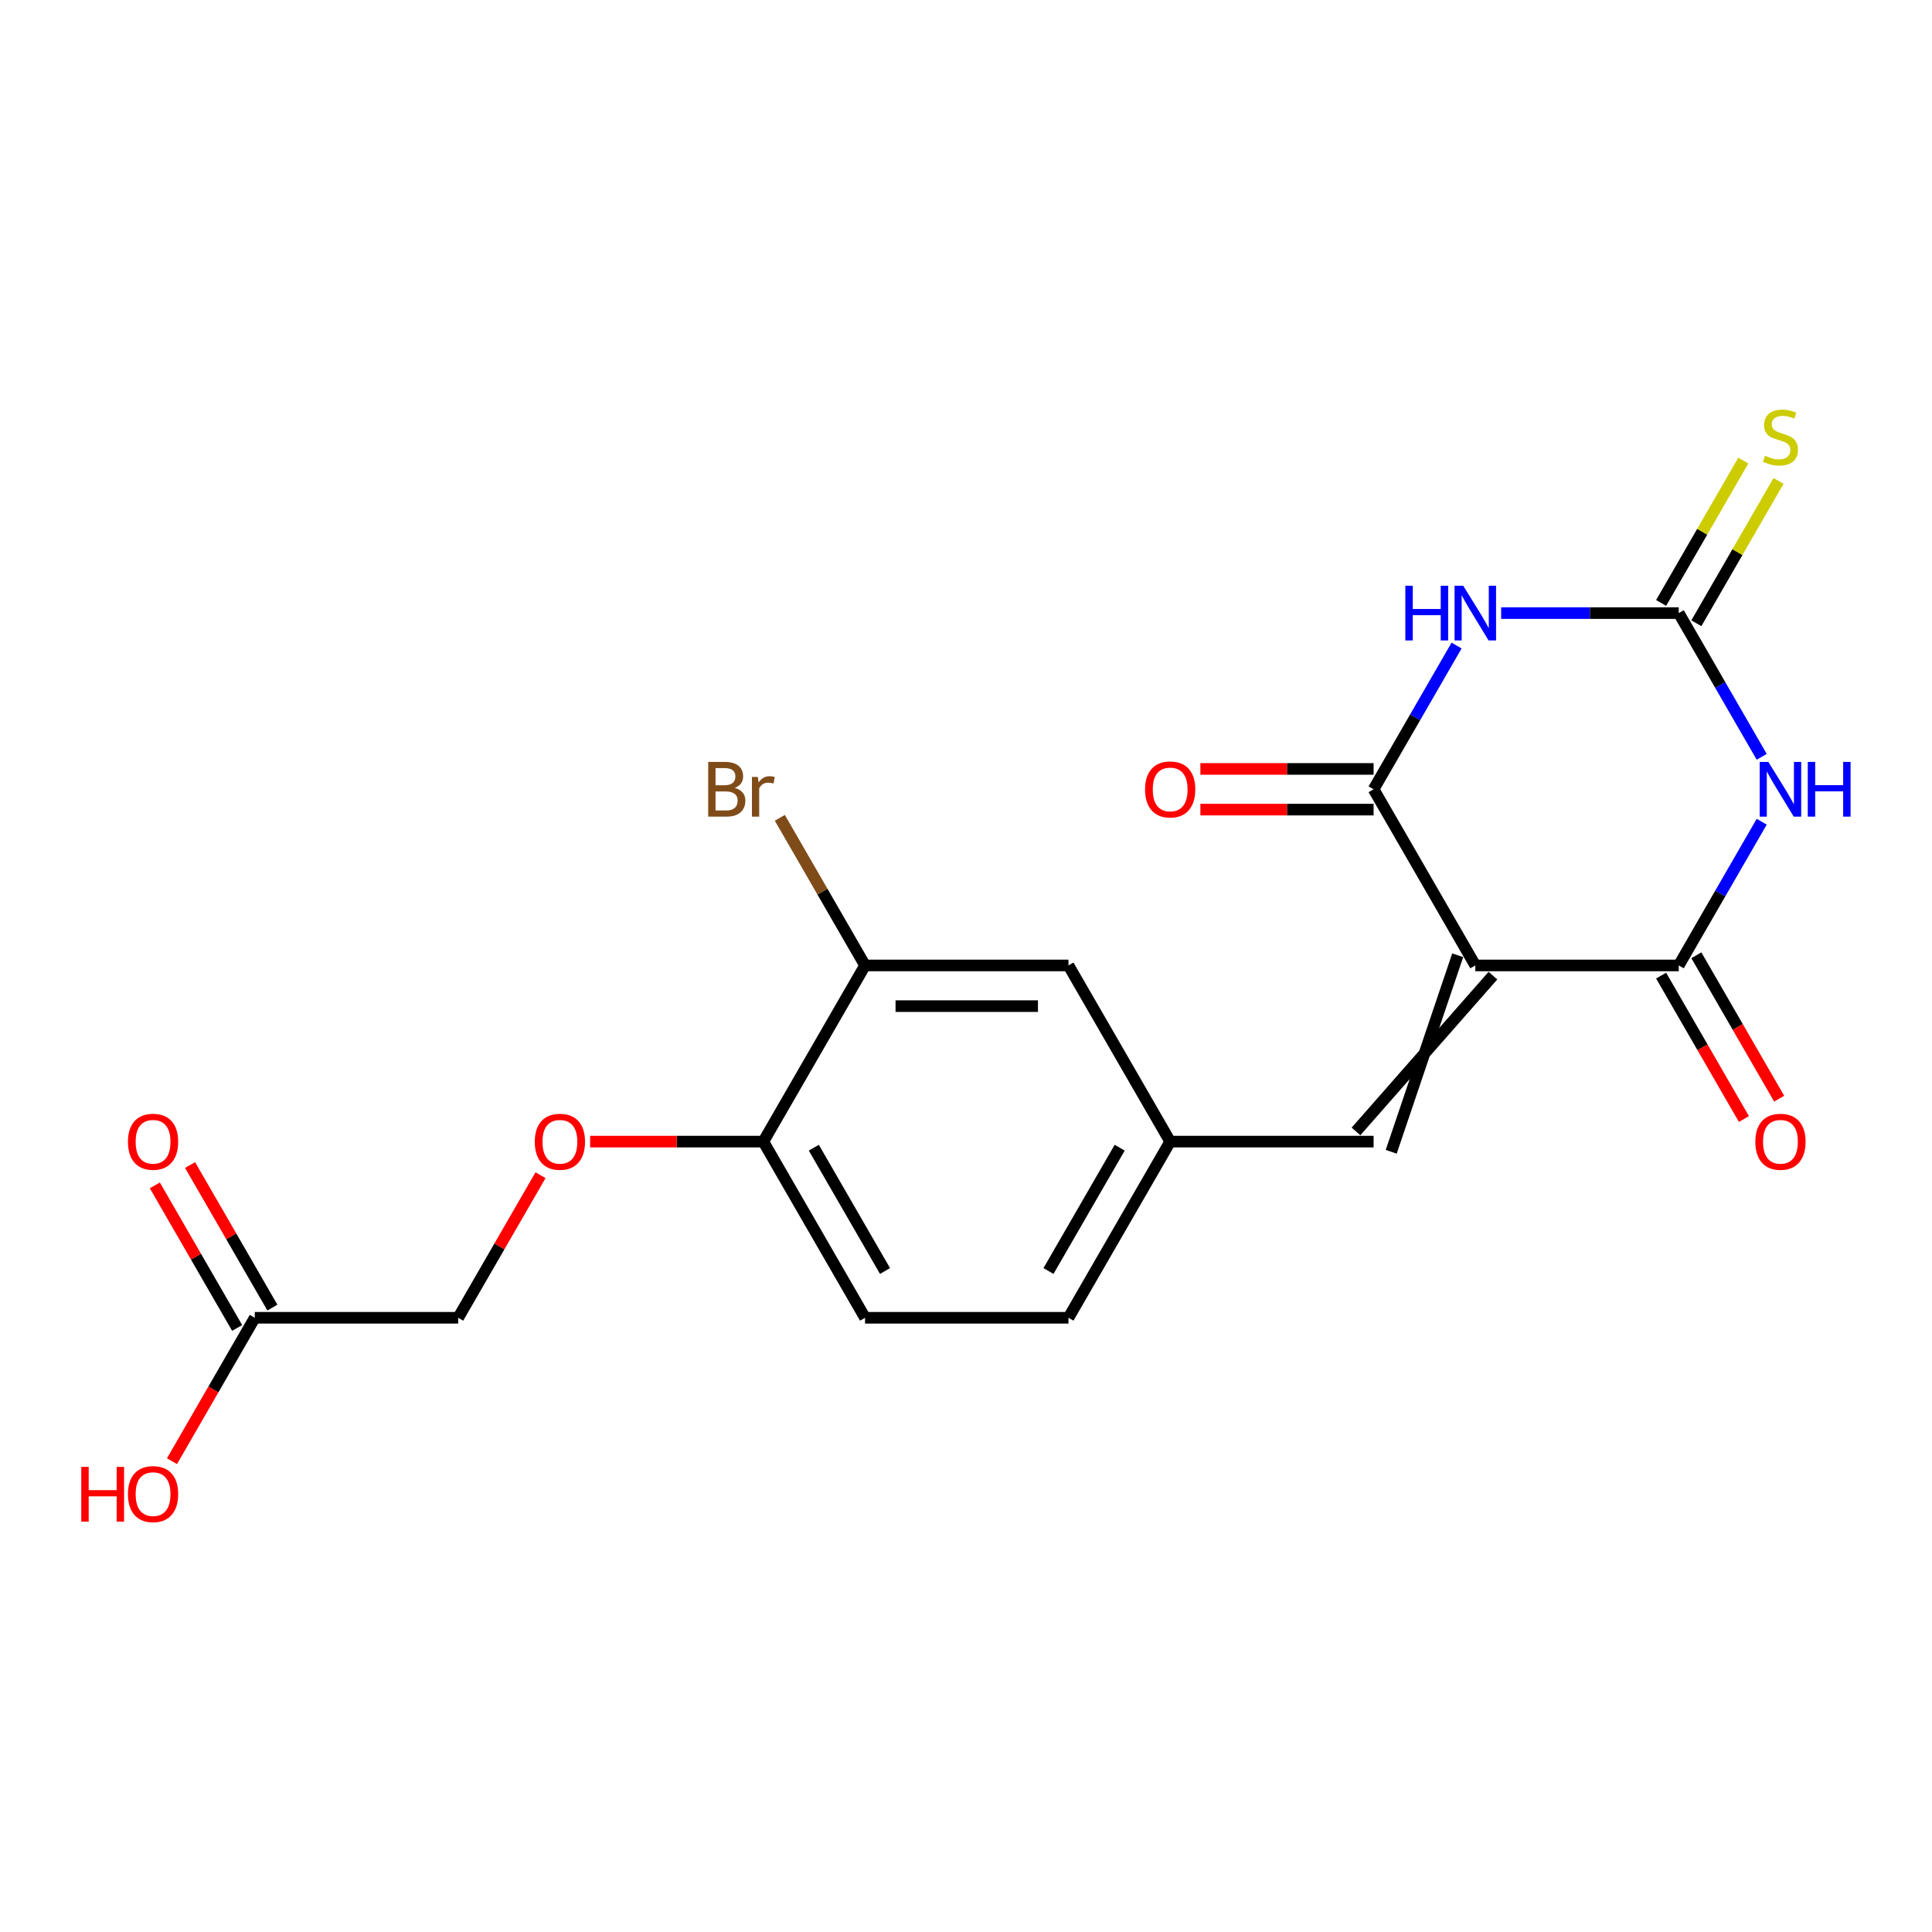 <?xml version='1.0' encoding='iso-8859-1'?>
<svg version='1.1' baseProfile='full'
              xmlns='http://www.w3.org/2000/svg'
                      xmlns:rdkit='http://www.rdkit.org/xml'
                      xmlns:xlink='http://www.w3.org/1999/xlink'
                  xml:space='preserve'
width='1000px' height='1000px' viewBox='0 0 1000 1000'>
<!-- END OF HEADER -->
<rect style='opacity:1.0;fill:#FFFFFF;stroke:none' width='1000' height='1000' x='0' y='0'> </rect>
<path class='bond-2' d='M 763.62,499.709 L 868.912,499.709' style='fill:none;fill-rule:evenodd;stroke:#000000;stroke-width:6px;stroke-linecap:butt;stroke-linejoin:miter;stroke-opacity:1' />
<path class='bond-3' d='M 763.62,499.709 L 710.974,408.524' style='fill:none;fill-rule:evenodd;stroke:#000000;stroke-width:6px;stroke-linecap:butt;stroke-linejoin:miter;stroke-opacity:1' />
<path class='bond-5' d='M 754.501,494.445 L 720.093,596.159' style='fill:none;fill-rule:evenodd;stroke:#000000;stroke-width:6px;stroke-linecap:butt;stroke-linejoin:miter;stroke-opacity:1' />
<path class='bond-5' d='M 772.739,504.974 L 701.856,585.63' style='fill:none;fill-rule:evenodd;stroke:#000000;stroke-width:6px;stroke-linecap:butt;stroke-linejoin:miter;stroke-opacity:1' />
<path class='bond-0' d='M 911.863,425.316 L 890.387,462.513' style='fill:none;fill-rule:evenodd;stroke:#0000FF;stroke-width:6px;stroke-linecap:butt;stroke-linejoin:miter;stroke-opacity:1' />
<path class='bond-0' d='M 890.387,462.513 L 868.912,499.709' style='fill:none;fill-rule:evenodd;stroke:#000000;stroke-width:6px;stroke-linecap:butt;stroke-linejoin:miter;stroke-opacity:1' />
<path class='bond-21' d='M 911.863,391.732 L 890.387,354.535' style='fill:none;fill-rule:evenodd;stroke:#0000FF;stroke-width:6px;stroke-linecap:butt;stroke-linejoin:miter;stroke-opacity:1' />
<path class='bond-21' d='M 890.387,354.535 L 868.912,317.339' style='fill:none;fill-rule:evenodd;stroke:#000000;stroke-width:6px;stroke-linecap:butt;stroke-linejoin:miter;stroke-opacity:1' />
<path class='bond-1' d='M 753.925,334.131 L 732.45,371.327' style='fill:none;fill-rule:evenodd;stroke:#0000FF;stroke-width:6px;stroke-linecap:butt;stroke-linejoin:miter;stroke-opacity:1' />
<path class='bond-1' d='M 732.45,371.327 L 710.974,408.524' style='fill:none;fill-rule:evenodd;stroke:#000000;stroke-width:6px;stroke-linecap:butt;stroke-linejoin:miter;stroke-opacity:1' />
<path class='bond-4' d='M 776.992,317.339 L 822.952,317.339' style='fill:none;fill-rule:evenodd;stroke:#0000FF;stroke-width:6px;stroke-linecap:butt;stroke-linejoin:miter;stroke-opacity:1' />
<path class='bond-4' d='M 822.952,317.339 L 868.912,317.339' style='fill:none;fill-rule:evenodd;stroke:#000000;stroke-width:6px;stroke-linecap:butt;stroke-linejoin:miter;stroke-opacity:1' />
<path class='bond-8' d='M 859.793,504.974 L 881.222,542.09' style='fill:none;fill-rule:evenodd;stroke:#000000;stroke-width:6px;stroke-linecap:butt;stroke-linejoin:miter;stroke-opacity:1' />
<path class='bond-8' d='M 881.222,542.09 L 902.652,579.207' style='fill:none;fill-rule:evenodd;stroke:#FF0000;stroke-width:6px;stroke-linecap:butt;stroke-linejoin:miter;stroke-opacity:1' />
<path class='bond-8' d='M 878.03,494.445 L 899.459,531.561' style='fill:none;fill-rule:evenodd;stroke:#000000;stroke-width:6px;stroke-linecap:butt;stroke-linejoin:miter;stroke-opacity:1' />
<path class='bond-8' d='M 899.459,531.561 L 920.889,568.678' style='fill:none;fill-rule:evenodd;stroke:#FF0000;stroke-width:6px;stroke-linecap:butt;stroke-linejoin:miter;stroke-opacity:1' />
<path class='bond-9' d='M 710.974,397.995 L 666.144,397.995' style='fill:none;fill-rule:evenodd;stroke:#000000;stroke-width:6px;stroke-linecap:butt;stroke-linejoin:miter;stroke-opacity:1' />
<path class='bond-9' d='M 666.144,397.995 L 621.315,397.995' style='fill:none;fill-rule:evenodd;stroke:#FF0000;stroke-width:6px;stroke-linecap:butt;stroke-linejoin:miter;stroke-opacity:1' />
<path class='bond-9' d='M 710.974,419.053 L 666.144,419.053' style='fill:none;fill-rule:evenodd;stroke:#000000;stroke-width:6px;stroke-linecap:butt;stroke-linejoin:miter;stroke-opacity:1' />
<path class='bond-9' d='M 666.144,419.053 L 621.315,419.053' style='fill:none;fill-rule:evenodd;stroke:#FF0000;stroke-width:6px;stroke-linecap:butt;stroke-linejoin:miter;stroke-opacity:1' />
<path class='bond-6' d='M 878.03,322.603 L 899.298,285.767' style='fill:none;fill-rule:evenodd;stroke:#000000;stroke-width:6px;stroke-linecap:butt;stroke-linejoin:miter;stroke-opacity:1' />
<path class='bond-6' d='M 899.298,285.767 L 920.565,248.93' style='fill:none;fill-rule:evenodd;stroke:#CCCC00;stroke-width:6px;stroke-linecap:butt;stroke-linejoin:miter;stroke-opacity:1' />
<path class='bond-6' d='M 859.793,312.074 L 881.061,275.238' style='fill:none;fill-rule:evenodd;stroke:#000000;stroke-width:6px;stroke-linecap:butt;stroke-linejoin:miter;stroke-opacity:1' />
<path class='bond-6' d='M 881.061,275.238 L 902.328,238.401' style='fill:none;fill-rule:evenodd;stroke:#CCCC00;stroke-width:6px;stroke-linecap:butt;stroke-linejoin:miter;stroke-opacity:1' />
<path class='bond-11' d='M 710.974,590.894 L 605.682,590.894' style='fill:none;fill-rule:evenodd;stroke:#000000;stroke-width:6px;stroke-linecap:butt;stroke-linejoin:miter;stroke-opacity:1' />
<path class='bond-7' d='M 447.745,499.709 L 553.037,499.709' style='fill:none;fill-rule:evenodd;stroke:#000000;stroke-width:6px;stroke-linecap:butt;stroke-linejoin:miter;stroke-opacity:1' />
<path class='bond-7' d='M 463.539,520.768 L 537.243,520.768' style='fill:none;fill-rule:evenodd;stroke:#000000;stroke-width:6px;stroke-linecap:butt;stroke-linejoin:miter;stroke-opacity:1' />
<path class='bond-18' d='M 447.745,499.709 L 425.688,461.506' style='fill:none;fill-rule:evenodd;stroke:#000000;stroke-width:6px;stroke-linecap:butt;stroke-linejoin:miter;stroke-opacity:1' />
<path class='bond-18' d='M 425.688,461.506 L 403.631,423.302' style='fill:none;fill-rule:evenodd;stroke:#7F4C19;stroke-width:6px;stroke-linecap:butt;stroke-linejoin:miter;stroke-opacity:1' />
<path class='bond-22' d='M 447.745,499.709 L 395.099,590.894' style='fill:none;fill-rule:evenodd;stroke:#000000;stroke-width:6px;stroke-linecap:butt;stroke-linejoin:miter;stroke-opacity:1' />
<path class='bond-10' d='M 131.87,682.08 L 237.162,682.08' style='fill:none;fill-rule:evenodd;stroke:#000000;stroke-width:6px;stroke-linecap:butt;stroke-linejoin:miter;stroke-opacity:1' />
<path class='bond-15' d='M 140.988,676.815 L 119.686,639.919' style='fill:none;fill-rule:evenodd;stroke:#000000;stroke-width:6px;stroke-linecap:butt;stroke-linejoin:miter;stroke-opacity:1' />
<path class='bond-15' d='M 119.686,639.919 L 98.384,603.022' style='fill:none;fill-rule:evenodd;stroke:#FF0000;stroke-width:6px;stroke-linecap:butt;stroke-linejoin:miter;stroke-opacity:1' />
<path class='bond-15' d='M 122.751,687.344 L 101.449,650.448' style='fill:none;fill-rule:evenodd;stroke:#000000;stroke-width:6px;stroke-linecap:butt;stroke-linejoin:miter;stroke-opacity:1' />
<path class='bond-15' d='M 101.449,650.448 L 80.147,613.551' style='fill:none;fill-rule:evenodd;stroke:#FF0000;stroke-width:6px;stroke-linecap:butt;stroke-linejoin:miter;stroke-opacity:1' />
<path class='bond-20' d='M 131.87,682.08 L 110.441,719.196' style='fill:none;fill-rule:evenodd;stroke:#000000;stroke-width:6px;stroke-linecap:butt;stroke-linejoin:miter;stroke-opacity:1' />
<path class='bond-20' d='M 110.441,719.196 L 89.011,756.313' style='fill:none;fill-rule:evenodd;stroke:#FF0000;stroke-width:6px;stroke-linecap:butt;stroke-linejoin:miter;stroke-opacity:1' />
<path class='bond-13' d='M 605.682,590.894 L 553.037,499.709' style='fill:none;fill-rule:evenodd;stroke:#000000;stroke-width:6px;stroke-linecap:butt;stroke-linejoin:miter;stroke-opacity:1' />
<path class='bond-19' d='M 605.682,590.894 L 553.037,682.08' style='fill:none;fill-rule:evenodd;stroke:#000000;stroke-width:6px;stroke-linecap:butt;stroke-linejoin:miter;stroke-opacity:1' />
<path class='bond-19' d='M 579.549,594.043 L 542.696,657.873' style='fill:none;fill-rule:evenodd;stroke:#000000;stroke-width:6px;stroke-linecap:butt;stroke-linejoin:miter;stroke-opacity:1' />
<path class='bond-12' d='M 395.099,590.894 L 447.745,682.08' style='fill:none;fill-rule:evenodd;stroke:#000000;stroke-width:6px;stroke-linecap:butt;stroke-linejoin:miter;stroke-opacity:1' />
<path class='bond-12' d='M 421.233,594.043 L 458.085,657.873' style='fill:none;fill-rule:evenodd;stroke:#000000;stroke-width:6px;stroke-linecap:butt;stroke-linejoin:miter;stroke-opacity:1' />
<path class='bond-14' d='M 395.099,590.894 L 350.269,590.894' style='fill:none;fill-rule:evenodd;stroke:#000000;stroke-width:6px;stroke-linecap:butt;stroke-linejoin:miter;stroke-opacity:1' />
<path class='bond-14' d='M 350.269,590.894 L 305.44,590.894' style='fill:none;fill-rule:evenodd;stroke:#FF0000;stroke-width:6px;stroke-linecap:butt;stroke-linejoin:miter;stroke-opacity:1' />
<path class='bond-17' d='M 279.766,608.287 L 258.464,645.183' style='fill:none;fill-rule:evenodd;stroke:#FF0000;stroke-width:6px;stroke-linecap:butt;stroke-linejoin:miter;stroke-opacity:1' />
<path class='bond-17' d='M 258.464,645.183 L 237.162,682.08' style='fill:none;fill-rule:evenodd;stroke:#000000;stroke-width:6px;stroke-linecap:butt;stroke-linejoin:miter;stroke-opacity:1' />
<path class='bond-16' d='M 447.745,682.08 L 553.037,682.08' style='fill:none;fill-rule:evenodd;stroke:#000000;stroke-width:6px;stroke-linecap:butt;stroke-linejoin:miter;stroke-opacity:1' />
<path  class='atom-1' d='M 915.298 394.364
L 924.578 409.364
Q 925.498 410.844, 926.978 413.524
Q 928.458 416.204, 928.538 416.364
L 928.538 394.364
L 932.298 394.364
L 932.298 422.684
L 928.418 422.684
L 918.458 406.284
Q 917.298 404.364, 916.058 402.164
Q 914.858 399.964, 914.498 399.284
L 914.498 422.684
L 910.818 422.684
L 910.818 394.364
L 915.298 394.364
' fill='#0000FF'/>
<path  class='atom-1' d='M 935.698 394.364
L 939.538 394.364
L 939.538 406.404
L 954.018 406.404
L 954.018 394.364
L 957.858 394.364
L 957.858 422.684
L 954.018 422.684
L 954.018 409.604
L 939.538 409.604
L 939.538 422.684
L 935.698 422.684
L 935.698 394.364
' fill='#0000FF'/>
<path  class='atom-2' d='M 727.4 303.179
L 731.24 303.179
L 731.24 315.219
L 745.72 315.219
L 745.72 303.179
L 749.56 303.179
L 749.56 331.499
L 745.72 331.499
L 745.72 318.419
L 731.24 318.419
L 731.24 331.499
L 727.4 331.499
L 727.4 303.179
' fill='#0000FF'/>
<path  class='atom-2' d='M 757.36 303.179
L 766.64 318.179
Q 767.56 319.659, 769.04 322.339
Q 770.52 325.019, 770.6 325.179
L 770.6 303.179
L 774.36 303.179
L 774.36 331.499
L 770.48 331.499
L 760.52 315.099
Q 759.36 313.179, 758.12 310.979
Q 756.92 308.779, 756.56 308.099
L 756.56 331.499
L 752.88 331.499
L 752.88 303.179
L 757.36 303.179
' fill='#0000FF'/>
<path  class='atom-7' d='M 913.558 235.873
Q 913.878 235.993, 915.198 236.553
Q 916.518 237.113, 917.958 237.473
Q 919.438 237.793, 920.878 237.793
Q 923.558 237.793, 925.118 236.513
Q 926.678 235.193, 926.678 232.913
Q 926.678 231.353, 925.878 230.393
Q 925.118 229.433, 923.918 228.913
Q 922.718 228.393, 920.718 227.793
Q 918.198 227.033, 916.678 226.313
Q 915.198 225.593, 914.118 224.073
Q 913.078 222.553, 913.078 219.993
Q 913.078 216.433, 915.478 214.233
Q 917.918 212.033, 922.718 212.033
Q 925.998 212.033, 929.718 213.593
L 928.798 216.673
Q 925.398 215.273, 922.838 215.273
Q 920.078 215.273, 918.558 216.433
Q 917.038 217.553, 917.078 219.513
Q 917.078 221.033, 917.838 221.953
Q 918.638 222.873, 919.758 223.393
Q 920.918 223.913, 922.838 224.513
Q 925.398 225.313, 926.918 226.113
Q 928.438 226.913, 929.518 228.553
Q 930.638 230.153, 930.638 232.913
Q 930.638 236.833, 927.998 238.953
Q 925.398 241.033, 921.038 241.033
Q 918.518 241.033, 916.598 240.473
Q 914.718 239.953, 912.478 239.033
L 913.558 235.873
' fill='#CCCC00'/>
<path  class='atom-9' d='M 908.558 590.974
Q 908.558 584.174, 911.918 580.374
Q 915.278 576.574, 921.558 576.574
Q 927.838 576.574, 931.198 580.374
Q 934.558 584.174, 934.558 590.974
Q 934.558 597.854, 931.158 601.774
Q 927.758 605.654, 921.558 605.654
Q 915.318 605.654, 911.918 601.774
Q 908.558 597.894, 908.558 590.974
M 921.558 602.454
Q 925.878 602.454, 928.198 599.574
Q 930.558 596.654, 930.558 590.974
Q 930.558 585.414, 928.198 582.614
Q 925.878 579.774, 921.558 579.774
Q 917.238 579.774, 914.878 582.574
Q 912.558 585.374, 912.558 590.974
Q 912.558 596.694, 914.878 599.574
Q 917.238 602.454, 921.558 602.454
' fill='#FF0000'/>
<path  class='atom-10' d='M 592.682 408.604
Q 592.682 401.804, 596.042 398.004
Q 599.402 394.204, 605.682 394.204
Q 611.962 394.204, 615.322 398.004
Q 618.682 401.804, 618.682 408.604
Q 618.682 415.484, 615.282 419.404
Q 611.882 423.284, 605.682 423.284
Q 599.442 423.284, 596.042 419.404
Q 592.682 415.524, 592.682 408.604
M 605.682 420.084
Q 610.002 420.084, 612.322 417.204
Q 614.682 414.284, 614.682 408.604
Q 614.682 403.044, 612.322 400.244
Q 610.002 397.404, 605.682 397.404
Q 601.362 397.404, 599.002 400.204
Q 596.682 403.004, 596.682 408.604
Q 596.682 414.324, 599.002 417.204
Q 601.362 420.084, 605.682 420.084
' fill='#FF0000'/>
<path  class='atom-15' d='M 276.807 590.974
Q 276.807 584.174, 280.167 580.374
Q 283.527 576.574, 289.807 576.574
Q 296.087 576.574, 299.447 580.374
Q 302.807 584.174, 302.807 590.974
Q 302.807 597.854, 299.407 601.774
Q 296.007 605.654, 289.807 605.654
Q 283.567 605.654, 280.167 601.774
Q 276.807 597.894, 276.807 590.974
M 289.807 602.454
Q 294.127 602.454, 296.447 599.574
Q 298.807 596.654, 298.807 590.974
Q 298.807 585.414, 296.447 582.614
Q 294.127 579.774, 289.807 579.774
Q 285.487 579.774, 283.127 582.574
Q 280.807 585.374, 280.807 590.974
Q 280.807 596.694, 283.127 599.574
Q 285.487 602.454, 289.807 602.454
' fill='#FF0000'/>
<path  class='atom-16' d='M 66.224 590.974
Q 66.224 584.174, 69.584 580.374
Q 72.944 576.574, 79.224 576.574
Q 85.504 576.574, 88.864 580.374
Q 92.224 584.174, 92.224 590.974
Q 92.224 597.854, 88.824 601.774
Q 85.424 605.654, 79.224 605.654
Q 72.984 605.654, 69.584 601.774
Q 66.224 597.894, 66.224 590.974
M 79.224 602.454
Q 83.544 602.454, 85.864 599.574
Q 88.224 596.654, 88.224 590.974
Q 88.224 585.414, 85.864 582.614
Q 83.544 579.774, 79.224 579.774
Q 74.904 579.774, 72.544 582.574
Q 70.224 585.374, 70.224 590.974
Q 70.224 596.694, 72.544 599.574
Q 74.904 602.454, 79.224 602.454
' fill='#FF0000'/>
<path  class='atom-19' d='M 380.319 407.804
Q 383.039 408.564, 384.399 410.244
Q 385.799 411.884, 385.799 414.324
Q 385.799 418.244, 383.279 420.484
Q 380.799 422.684, 376.079 422.684
L 366.559 422.684
L 366.559 394.364
L 374.919 394.364
Q 379.759 394.364, 382.199 396.324
Q 384.639 398.284, 384.639 401.884
Q 384.639 406.164, 380.319 407.804
M 370.359 397.564
L 370.359 406.444
L 374.919 406.444
Q 377.719 406.444, 379.159 405.324
Q 380.639 404.164, 380.639 401.884
Q 380.639 397.564, 374.919 397.564
L 370.359 397.564
M 376.079 419.484
Q 378.839 419.484, 380.319 418.164
Q 381.799 416.844, 381.799 414.324
Q 381.799 412.004, 380.159 410.844
Q 378.559 409.644, 375.479 409.644
L 370.359 409.644
L 370.359 419.484
L 376.079 419.484
' fill='#7F4C19'/>
<path  class='atom-19' d='M 392.239 402.124
L 392.679 404.964
Q 394.839 401.764, 398.359 401.764
Q 399.479 401.764, 400.999 402.164
L 400.399 405.524
Q 398.679 405.124, 397.719 405.124
Q 396.039 405.124, 394.919 405.804
Q 393.839 406.444, 392.959 408.004
L 392.959 422.684
L 389.199 422.684
L 389.199 402.124
L 392.239 402.124
' fill='#7F4C19'/>
<path  class='atom-21' d='M 42.064 759.265
L 45.904 759.265
L 45.904 771.305
L 60.384 771.305
L 60.384 759.265
L 64.224 759.265
L 64.224 787.585
L 60.384 787.585
L 60.384 774.505
L 45.904 774.505
L 45.904 787.585
L 42.064 787.585
L 42.064 759.265
' fill='#FF0000'/>
<path  class='atom-21' d='M 66.224 773.345
Q 66.224 766.545, 69.584 762.745
Q 72.944 758.945, 79.224 758.945
Q 85.504 758.945, 88.864 762.745
Q 92.224 766.545, 92.224 773.345
Q 92.224 780.225, 88.824 784.145
Q 85.424 788.025, 79.224 788.025
Q 72.984 788.025, 69.584 784.145
Q 66.224 780.265, 66.224 773.345
M 79.224 784.825
Q 83.544 784.825, 85.864 781.945
Q 88.224 779.025, 88.224 773.345
Q 88.224 767.785, 85.864 764.985
Q 83.544 762.145, 79.224 762.145
Q 74.904 762.145, 72.544 764.945
Q 70.224 767.745, 70.224 773.345
Q 70.224 779.065, 72.544 781.945
Q 74.904 784.825, 79.224 784.825
' fill='#FF0000'/>
</svg>

